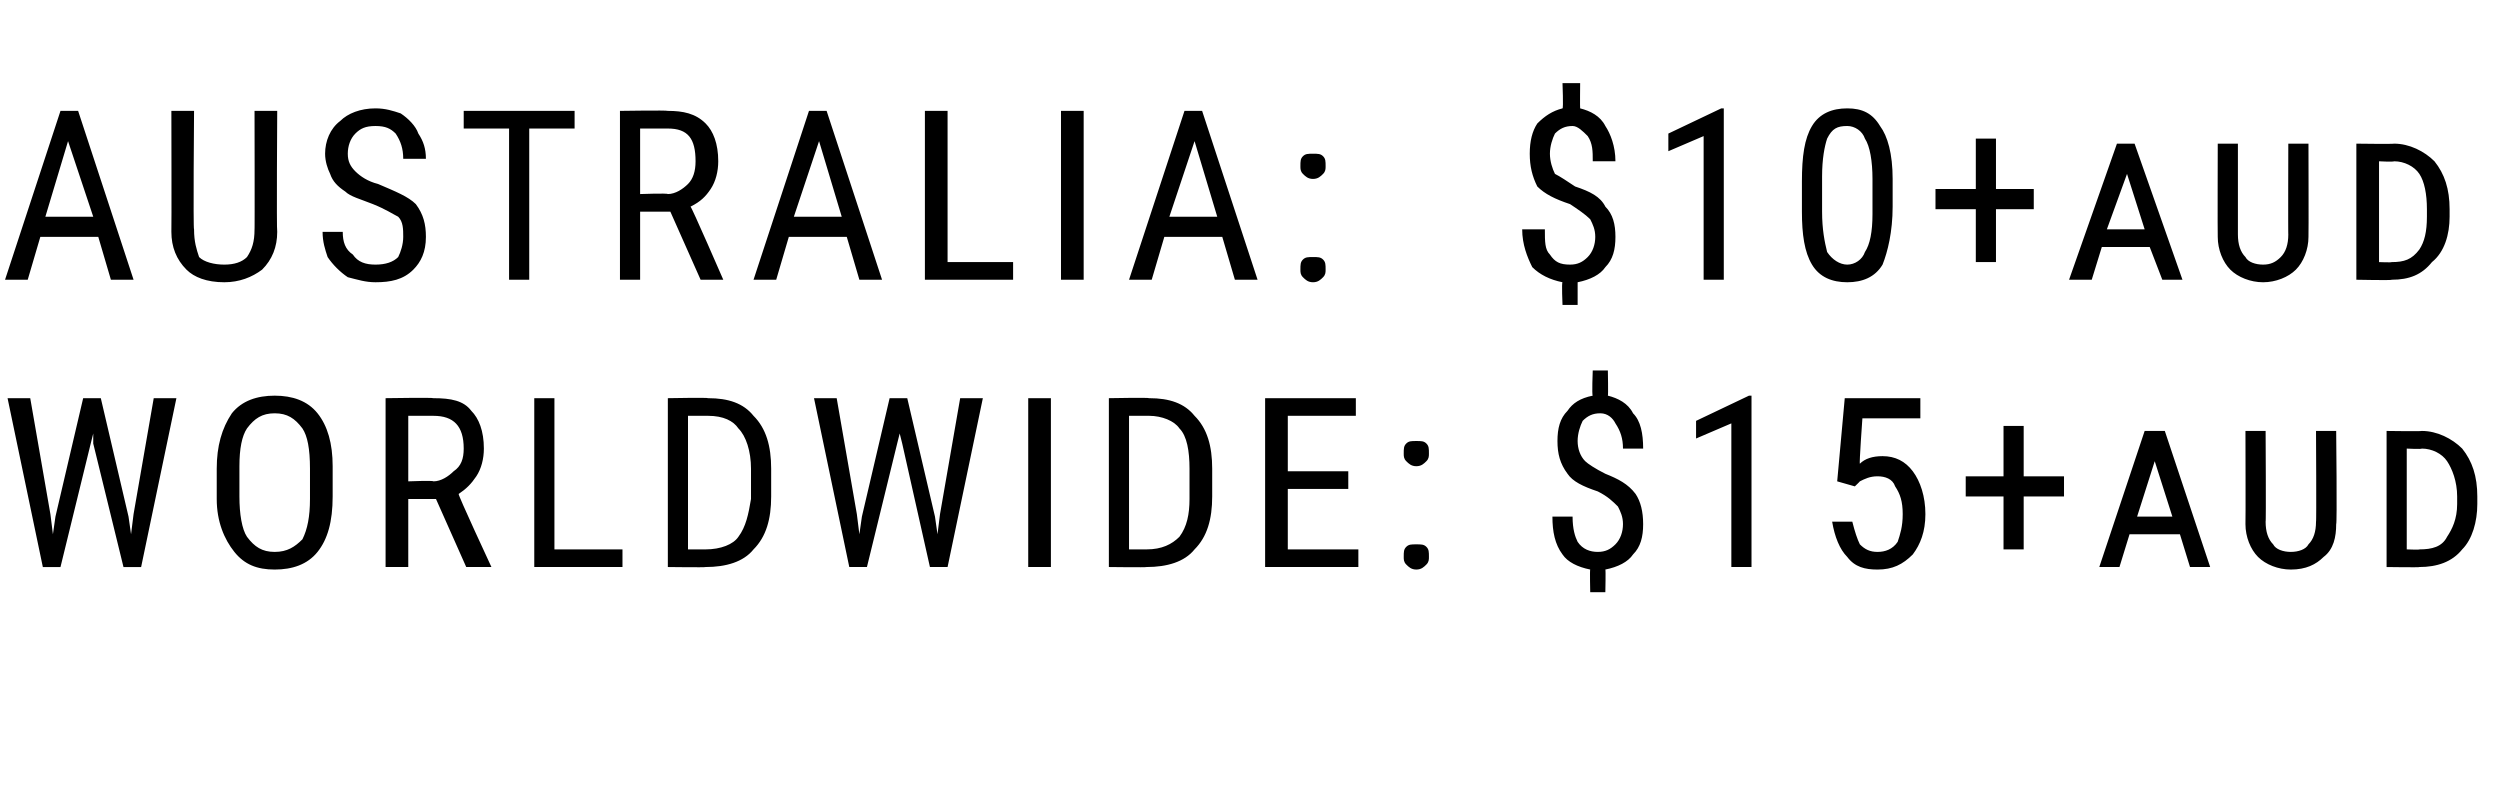 <?xml version="1.0" standalone="no"?><!DOCTYPE svg PUBLIC "-//W3C//DTD SVG 1.1//EN" "http://www.w3.org/Graphics/SVG/1.1/DTD/svg11.dtd"><svg xmlns="http://www.w3.org/2000/svg" version="1.1" width="99.2px" height="31.4px" viewBox="0 -4 99.2 31.4" style="top:-4px"><desc>AUSTRALIA: $10+aud WORLDWIDE: $15+aud</desc><defs/><g id="Polygon87556"><path d="m2 16.4l.1.8l.1-.7l1.1-4.7l.7 0l1.1 4.7l.1.7l.1-.8l.8-4.6l.9 0l-1.4 6.7l-.7 0l-1.2-4.9l0-.4l-.1.4l-1.2 4.9l-.7 0l-1.4-6.7l.9 0l.8 4.6zm11.2-.7c0 1-.2 1.7-.6 2.2c-.4.5-1 .7-1.7.7c-.7 0-1.2-.2-1.6-.7c-.4-.5-.7-1.2-.7-2.1c0 0 0-1.2 0-1.2c0-.9.2-1.6.6-2.2c.4-.5 1-.7 1.7-.7c.7 0 1.3.2 1.7.7c.4.5.6 1.2.6 2.1c0 0 0 1.2 0 1.2zm-.9-1.1c0-.8-.1-1.3-.3-1.6c-.3-.4-.6-.6-1.1-.6c-.5 0-.8.2-1.1.6c-.2.3-.3.8-.3 1.5c0 0 0 1.2 0 1.2c0 .7.1 1.3.3 1.6c.3.4.6.6 1.1.6c.5 0 .8-.2 1.1-.5c.2-.4.3-.9.3-1.6c0 0 0-1.2 0-1.2zm5 1.2l-1.1 0l0 2.7l-.9 0l0-6.7c0 0 1.9-.03 1.9 0c.7 0 1.2.1 1.5.5c.3.3.5.8.5 1.5c0 .4-.1.8-.3 1.1c-.2.3-.4.5-.7.7c-.05 0 1.3 2.9 1.3 2.9l0 0l-1 0l-1.2-2.7zm-1.1-.7c0 0 .99-.04 1 0c.3 0 .6-.2.8-.4c.3-.2.4-.5.4-.9c0-.9-.4-1.3-1.2-1.3c-.02 0-1 0-1 0l0 2.6zm5.8 2.7l2.7 0l0 .7l-3.5 0l0-6.7l.8 0l0 6zm4.5.7l0-6.7c0 0 1.6-.03 1.6 0c.8 0 1.4.2 1.8.7c.5.5.7 1.2.7 2.1c0 0 0 1.1 0 1.1c0 .9-.2 1.6-.7 2.1c-.4.5-1.1.7-1.9.7c.01.02-1.5 0-1.5 0zm.8-6l0 5.3c0 0 .72 0 .7 0c.6 0 1.1-.2 1.3-.5c.3-.4.4-.9.5-1.5c0 0 0-1.2 0-1.2c0-.7-.2-1.3-.5-1.6c-.2-.3-.6-.5-1.2-.5c0 0-.8 0-.8 0zm6.7 3.9l.1.8l.1-.7l1.1-4.7l.7 0l1.1 4.7l.1.7l.1-.8l.8-4.6l.9 0l-1.4 6.7l-.7 0l-1.1-4.9l-.1-.4l-.1.4l-1.2 4.9l-.7 0l-1.4-6.7l.9 0l.8 4.6zm7.7 2.1l-.9 0l0-6.7l.9 0l0 6.7zm2.3 0l0-6.7c0 0 1.59-.03 1.6 0c.8 0 1.4.2 1.8.7c.5.5.7 1.2.7 2.1c0 0 0 1.1 0 1.1c0 .9-.2 1.6-.7 2.1c-.4.5-1.1.7-1.9.7c-.01.02-1.5 0-1.5 0zm.8-6l0 5.3c0 0 .71 0 .7 0c.6 0 1-.2 1.3-.5c.3-.4.4-.9.4-1.5c0 0 0-1.2 0-1.2c0-.7-.1-1.3-.4-1.6c-.2-.3-.7-.5-1.2-.5c-.01 0-.8 0-.8 0zm8.7 2.9l-2.4 0l0 2.4l2.8 0l0 .7l-3.7 0l0-6.7l3.6 0l0 .7l-2.7 0l0 2.2l2.4 0l0 .7zm2.2 2.7c0-.2 0-.3.1-.4c.1-.1.2-.1.4-.1c.2 0 .3 0 .4.1c.1.1.1.2.1.4c0 .1 0 .2-.1.3c-.1.1-.2.2-.4.2c-.2 0-.3-.1-.4-.2c-.1-.1-.1-.2-.1-.3zm0-4.1c0-.2 0-.3.1-.4c.1-.1.2-.1.4-.1c.2 0 .3 0 .4.1c.1.1.1.2.1.4c0 .1 0 .2-.1.3c-.1.1-.2.2-.4.2c-.2 0-.3-.1-.4-.2c-.1-.1-.1-.2-.1-.3zm8.7 2.8c0-.3-.1-.5-.2-.7c-.2-.2-.4-.4-.8-.6c-.6-.2-1-.4-1.2-.7c-.3-.4-.4-.8-.4-1.3c0-.5.1-.9.4-1.2c.2-.3.5-.5 1-.6c-.04 0 0-1 0-1l.6 0c0 0 .02 1 0 1c.4.1.8.3 1 .7c.3.3.4.8.4 1.4c0 0-.8 0-.8 0c0-.4-.1-.7-.3-1c-.1-.2-.3-.4-.6-.4c-.3 0-.5.1-.7.3c-.1.2-.2.5-.2.8c0 .3.1.6.3.8c.1.1.4.3.8.5c.5.2.9.4 1.2.8c.2.3.3.7.3 1.2c0 .5-.1.9-.4 1.2c-.2.3-.6.5-1.1.6c.02 0 0 .9 0 .9l-.6 0c0 0-.02-.9 0-.9c-.5-.1-.9-.3-1.1-.6c-.3-.4-.4-.9-.4-1.5c0 0 .8 0 .8 0c0 .5.1.8.2 1c.2.3.5.4.8.4c.3 0 .5-.1.7-.3c.2-.2.3-.5.3-.8zm5.1 1.7l-.8 0l0-5.7l-1.4.6l0-.7l2.1-1l.1 0l0 6.8zm3.4-3.4l.3-3.3l3 0l0 .8l-2.3 0c0 0-.13 1.81-.1 1.8c.2-.2.5-.3.9-.3c.5 0 .9.2 1.2.6c.3.4.5 1 .5 1.7c0 .7-.2 1.2-.5 1.6c-.4.4-.8.6-1.4.6c-.5 0-.9-.1-1.2-.5c-.3-.3-.5-.8-.6-1.4c0 0 .8 0 .8 0c.1.4.2.7.3.9c.2.2.4.3.7.3c.3 0 .6-.1.8-.4c.1-.3.2-.6.2-1.1c0-.5-.1-.8-.3-1.1c-.1-.3-.4-.4-.7-.4c-.3 0-.5.1-.7.2c.01 0-.2.2-.2.2l-.7-.2zm7.4-.2l1.6 0l0 .8l-1.6 0l0 2.1l-.8 0l0-2.1l-1.5 0l0-.8l1.5 0l0-2l.8 0l0 2zm6.2 2.3l-2 0l-.4 1.3l-.8 0l1.8-5.4l.8 0l1.8 5.4l-.8 0l-.4-1.3zm-1.7-.7l1.4 0l-.7-2.2l-.7 2.2zm7.9-3.4c0 0 .04 3.67 0 3.7c0 .5-.1 1-.5 1.3c-.3.3-.7.5-1.3.5c-.5 0-1-.2-1.3-.5c-.3-.3-.5-.8-.5-1.3c.01-.03 0-3.7 0-3.7l.8 0c0 0 .02 3.64 0 3.6c0 .4.1.7.3.9c.1.2.4.3.7.3c.3 0 .6-.1.7-.3c.2-.2.3-.5.3-.9c.02.04 0-3.6 0-3.6l.8 0zm2 5.4l0-5.4c0 0 1.38.02 1.4 0c.6 0 1.2.3 1.6.7c.4.5.6 1.1.6 1.9c0 0 0 .3 0 .3c0 .7-.2 1.4-.6 1.8c-.4.5-1 .7-1.7.7c.05.02-1.3 0-1.3 0zm.8-4.7l0 4c0 0 .53.02.5 0c.5 0 .9-.1 1.1-.5c.2-.3.4-.7.4-1.3c0 0 0-.3 0-.3c0-.6-.2-1.1-.4-1.4c-.2-.3-.6-.5-1-.5c-.02.03-.6 0-.6 0z" stroke="none" fill="#000"/></g><g id="Polygon87555"><path d="m3.9 5.4l-2.3 0l-.5 1.7l-.9 0l2.2-6.7l.7 0l2.2 6.7l-.9 0l-.5-1.7zm-2.1-.8l1.9 0l-1-3l-.9 3zm9.2-4.2c0 0-.03 4.77 0 4.8c0 .6-.2 1.1-.6 1.5c-.4.3-.9.5-1.5.5c-.7 0-1.2-.2-1.5-.5c-.4-.4-.6-.9-.6-1.5c.01-.03 0-4.8 0-4.8l.9 0c0 0-.04 4.74 0 4.7c0 .5.1.8.2 1.1c.2.2.6.3 1 .3c.4 0 .7-.1.9-.3c.2-.3.3-.6.3-1.1c.01.04 0-4.7 0-4.7l.9 0zm5 5c0-.3 0-.6-.2-.8c-.2-.1-.5-.3-1-.5c-.5-.2-.9-.3-1.1-.5c-.3-.2-.5-.4-.6-.7c-.1-.2-.2-.5-.2-.8c0-.5.2-1 .6-1.3c.3-.3.8-.5 1.4-.5c.4 0 .7.1 1 .2c.3.2.6.5.7.8c.2.3.3.6.3 1c0 0-.9 0-.9 0c0-.4-.1-.7-.3-1c-.2-.2-.4-.3-.8-.3c-.4 0-.6.1-.8.3c-.2.2-.3.5-.3.8c0 .3.1.5.3.7c.2.2.5.4.9.5c.7.3 1.2.5 1.5.8c.3.4.4.8.4 1.3c0 .6-.2 1-.5 1.3c-.4.4-.9.5-1.5.5c-.4 0-.7-.1-1.1-.2c-.3-.2-.6-.5-.8-.8c-.1-.3-.2-.6-.2-1c0 0 .8 0 .8 0c0 .4.1.7.4.9c.2.3.5.4.9.4c.4 0 .7-.1.9-.3c.1-.2.2-.5.2-.8zm6.8-4.3l-1.8 0l0 6l-.8 0l0-6l-1.8 0l0-.7l4.4 0l0 .7zm3.8 3.3l-1.2 0l0 2.7l-.8 0l0-6.7c0 0 1.88-.03 1.9 0c.6 0 1.1.1 1.5.5c.3.3.5.8.5 1.5c0 .4-.1.8-.3 1.1c-.2.3-.4.5-.8.7c.04 0 1.3 2.9 1.3 2.9l0 0l-.9 0l-1.2-2.7zm-1.2-.7c0 0 1.08-.04 1.1 0c.3 0 .6-.2.8-.4c.2-.2.3-.5.3-.9c0-.9-.3-1.3-1.1-1.3c-.03 0-1.1 0-1.1 0l0 2.6zm8.2 1.7l-2.3 0l-.5 1.7l-.9 0l2.2-6.7l.7 0l2.2 6.7l-.9 0l-.5-1.7zm-2.1-.8l1.9 0l-.9-3l-1 3zm6.1 1.8l2.6 0l0 .7l-3.5 0l0-6.7l.9 0l0 6zm5.4.7l-.9 0l0-6.7l.9 0l0 6.7zm5.5-1.7l-2.3 0l-.5 1.7l-.9 0l2.2-6.7l.7 0l2.2 6.7l-.9 0l-.5-1.7zm-2.1-.8l1.9 0l-.9-3l-1 3zm5.2 2.1c0-.2 0-.3.1-.4c.1-.1.2-.1.4-.1c.2 0 .3 0 .4.1c.1.1.1.2.1.4c0 .1 0 .2-.1.3c-.1.1-.2.2-.4.2c-.2 0-.3-.1-.4-.2c-.1-.1-.1-.2-.1-.3zm0-4.1c0-.2 0-.3.1-.4c.1-.1.2-.1.4-.1c.2 0 .3 0 .4.1c.1.1.1.2.1.4c0 .1 0 .2-.1.3c-.1.1-.2.2-.4.2c-.2 0-.3-.1-.4-.2c-.1-.1-.1-.2-.1-.3zm11.7 2.8c0-.3-.1-.5-.2-.7c-.2-.2-.5-.4-.8-.6c-.6-.2-1-.4-1.3-.7c-.2-.4-.3-.8-.3-1.3c0-.5.1-.9.3-1.2c.3-.3.6-.5 1-.6c.04 0 0-1 0-1l.7 0c0 0-.01 1 0 1c.4.1.8.3 1 .7c.2.3.4.8.4 1.4c0 0-.9 0-.9 0c0-.4 0-.7-.2-1c-.2-.2-.4-.4-.6-.4c-.3 0-.5.1-.7.3c-.1.2-.2.5-.2.8c0 .3.1.6.2.8c.2.1.5.3.8.5c.6.2 1 .4 1.2.8c.3.3.4.7.4 1.2c0 .5-.1.9-.4 1.2c-.2.3-.6.5-1.1.6c0 0 0 .9 0 .9l-.6 0c0 0-.04-.9 0-.9c-.5-.1-.9-.3-1.2-.6c-.2-.4-.4-.9-.4-1.5c0 0 .9 0 .9 0c0 .5 0 .8.2 1c.2.3.4.4.8.4c.3 0 .5-.1.7-.3c.2-.2.3-.5.3-.8zm5.1 1.7l-.8 0l0-5.7l-1.4.6l0-.7l2.1-1l.1 0l0 6.8zm6.7-2.9c0 1-.2 1.8-.4 2.3c-.3.5-.8.7-1.4.7c-.6 0-1.1-.2-1.4-.7c-.3-.5-.4-1.2-.4-2.1c0 0 0-1.2 0-1.2c0-1 .1-1.7.4-2.2c.3-.5.8-.7 1.4-.7c.6 0 1 .2 1.3.7c.3.4.5 1.1.5 2.1c0 0 0 1.1 0 1.1zm-.8-1.1c0-.7-.1-1.3-.3-1.6c-.1-.3-.4-.5-.7-.5c-.4 0-.6.1-.8.5c-.1.3-.2.8-.2 1.5c0 0 0 1.4 0 1.4c0 .7.1 1.2.2 1.6c.2.3.5.5.8.5c.3 0 .6-.2.7-.5c.2-.3.3-.8.3-1.5c0 0 0-1.4 0-1.4zm4.9.4l1.5 0l0 .8l-1.5 0l0 2.1l-.8 0l0-2.1l-1.6 0l0-.8l1.6 0l0-2l.8 0l0 2zm6.1 2.3l-1.9 0l-.4 1.3l-.9 0l1.9-5.4l.7 0l1.9 5.4l-.8 0l-.5-1.3zm-1.7-.7l1.5 0l-.7-2.2l-.8 2.2zm8-3.4c0 0 .01 3.67 0 3.7c0 .5-.2 1-.5 1.3c-.3.3-.8.5-1.3.5c-.5 0-1-.2-1.3-.5c-.3-.3-.5-.8-.5-1.3c-.01-.03 0-3.7 0-3.7l.8 0c0 0 0 3.64 0 3.6c0 .4.1.7.3.9c.1.2.4.3.7.3c.3 0 .5-.1.7-.3c.2-.2.3-.5.3-.9c-.01.04 0-3.6 0-3.6l.8 0zm1.9 5.4l0-5.4c0 0 1.46.02 1.5 0c.6 0 1.2.3 1.6.7c.4.5.6 1.1.6 1.9c0 0 0 .3 0 .3c0 .7-.2 1.4-.7 1.8c-.4.5-.9.7-1.6.7c.03.03-1.4 0-1.4 0zm.9-4.7l0 4c0 0 .5.02.5 0c.5 0 .8-.1 1.1-.5c.2-.3.3-.7.3-1.3c0 0 0-.3 0-.3c0-.6-.1-1.1-.3-1.4c-.2-.3-.6-.5-1-.5c-.04.03-.6 0-.6 0z" stroke="none" fill="#000"/></g></svg>